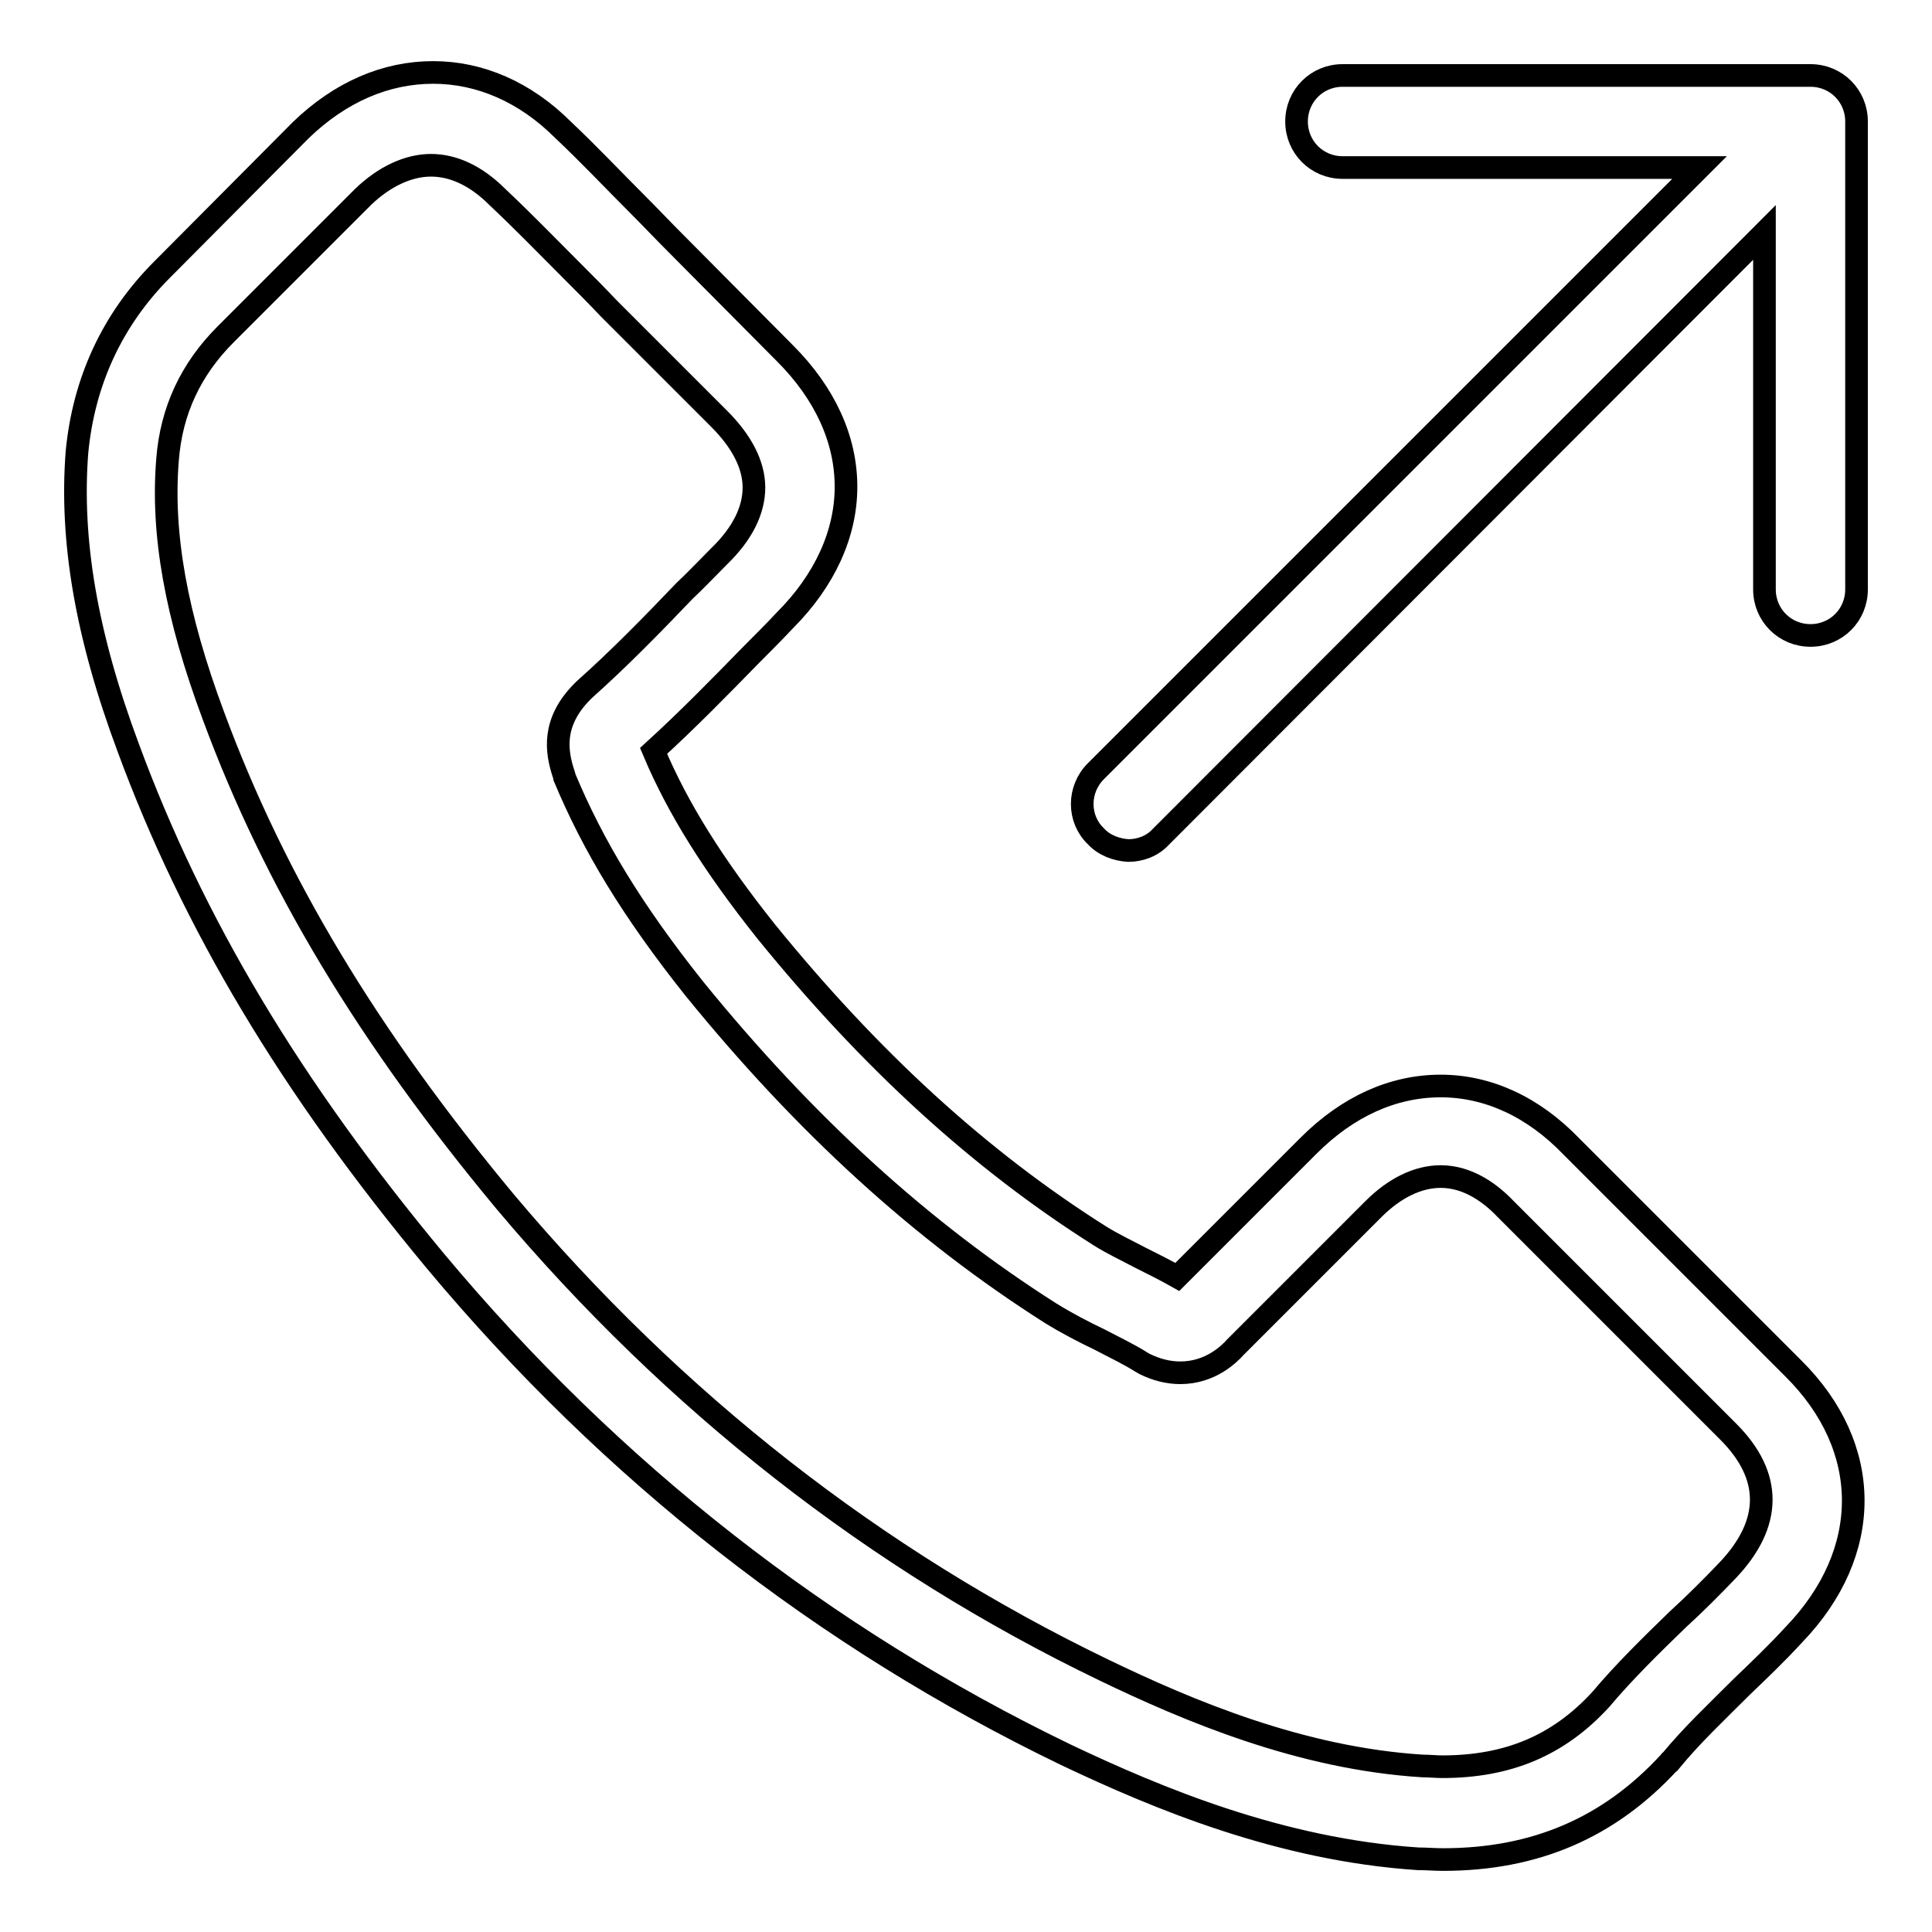 <?xml version="1.0" encoding="utf-8"?>
<!-- Svg Vector Icons : http://www.onlinewebfonts.com/icon -->
<!DOCTYPE svg PUBLIC "-//W3C//DTD SVG 1.1//EN" "http://www.w3.org/Graphics/SVG/1.1/DTD/svg11.dtd">
<svg version="1.1" xmlns="http://www.w3.org/2000/svg" xmlns:xlink="http://www.w3.org/1999/xlink" x="0px" y="0px" viewBox="0 0 256 256" enable-background="new 0 0 256 256" xml:space="preserve">
<g> <path stroke-width="3" fill-opacity="0" stroke="#000000"  d="M99.5,86.8c1.5-1.5,3-3,4.5-4.6c5.3-5.3,8.1-11.5,8.1-17.7c0-6.3-2.8-12.4-8.1-17.7L89.5,32.2 c-1.7-1.7-3.3-3.4-5-5.1c-3.3-3.3-6.6-6.8-9.9-9.9c-5-5-11-7.6-17.2-7.6c-6.3,0-12.3,2.6-17.5,7.6L21.5,35.7 c-6.6,6.6-10.4,14.8-11.3,24.2C9.3,71.5,11.4,84.1,17,99.1c8.6,23.3,21.5,44.9,40.7,68c23.3,27.9,51.4,49.9,83.5,65.4 c12.2,5.8,28.5,12.6,46.7,13.8c1.1,0,2.2,0.1,3.3,0.1c12.2,0,22-4.2,30-12.9c0.1-0.1,0.1-0.2,0.2-0.2c2.8-3.4,6.1-6.5,9.4-9.8 c2.3-2.2,4.7-4.5,6.9-6.9c10.5-10.9,10.5-24.8-0.1-35.3l-29.4-29.4c-5-5.2-11-8-17.3-8c-6.3,0-12.3,2.7-17.5,7.9L156,169.2 c-1.6-0.9-3.2-1.7-4.8-2.5c-1.9-1-3.8-1.9-5.4-2.9c-16-10.1-30.5-23.4-44.3-40.4c-7-8.8-11.7-16.3-14.9-23.9 C91.1,95.4,95.4,91,99.5,86.8L99.5,86.8z M77.4,91.4l-0.2,0.2c-4.1,4.1-3.5,8-2.5,11c0,0.1,0.1,0.2,0.1,0.4c3.8,9.1,9,17.7,17.2,28 c14.7,18.1,30.2,32.2,47.2,43c2.1,1.3,4.4,2.5,6.5,3.5c1.9,1,3.8,1.9,5.4,2.9c0.2,0.1,0.3,0.2,0.5,0.3c1.6,0.8,3.2,1.2,4.8,1.2 c4,0,6.5-2.5,7.3-3.4l18.3-18.3c2.8-2.8,5.9-4.3,8.9-4.3c3.7,0,6.7,2.3,8.6,4.3l29.5,29.5c5.9,5.9,5.8,12.2-0.1,18.4 c-2.1,2.2-4.3,4.4-6.6,6.5c-3.4,3.3-7,6.8-10.2,10.6c-5.6,6.1-12.3,8.9-21,8.9c-0.8,0-1.7-0.1-2.6-0.1c-16.1-1-31-7.3-42.2-12.7 C116,206.7,89.3,185.8,67,159.3c-18.3-22-30.6-42.5-38.7-64.4c-5-13.4-6.9-24.2-6.1-34c0.5-6.5,3.1-12,7.7-16.6l18.2-18.2 c2.8-2.7,6-4.2,9-4.2c3,0,6,1.4,8.8,4.2c3.3,3.1,6.4,6.3,9.7,9.6c1.7,1.7,3.4,3.4,5.1,5.2l14.6,14.6c3,3,4.6,6.1,4.6,9.1 c0,3-1.5,6.1-4.6,9.1c-1.5,1.5-3,3.1-4.6,4.6C86.3,82.9,82.1,87.2,77.4,91.4L77.4,91.4z M145.2,110.8c-2.4-2.3-2.4-6.2,0-8.6l80-80 h-47.3c-3.4,0-6.1-2.7-6.1-6.1c0,0,0,0,0,0c0-3.4,2.7-6.1,6.1-6.1c0,0,0,0,0,0h62c3.4,0,6.1,2.7,6.1,6.1c0,0,0,0,0,0v62 c0,3.4-2.7,6.1-6.1,6.1c0,0,0,0,0,0c-3.4,0-6.1-2.7-6.1-6.1c0,0,0,0,0,0V30.8l-80,80.1c-1.1,1.2-2.7,1.8-4.3,1.8 C147.9,112.6,146.3,112,145.2,110.8L145.2,110.8z"/></g>
</svg>